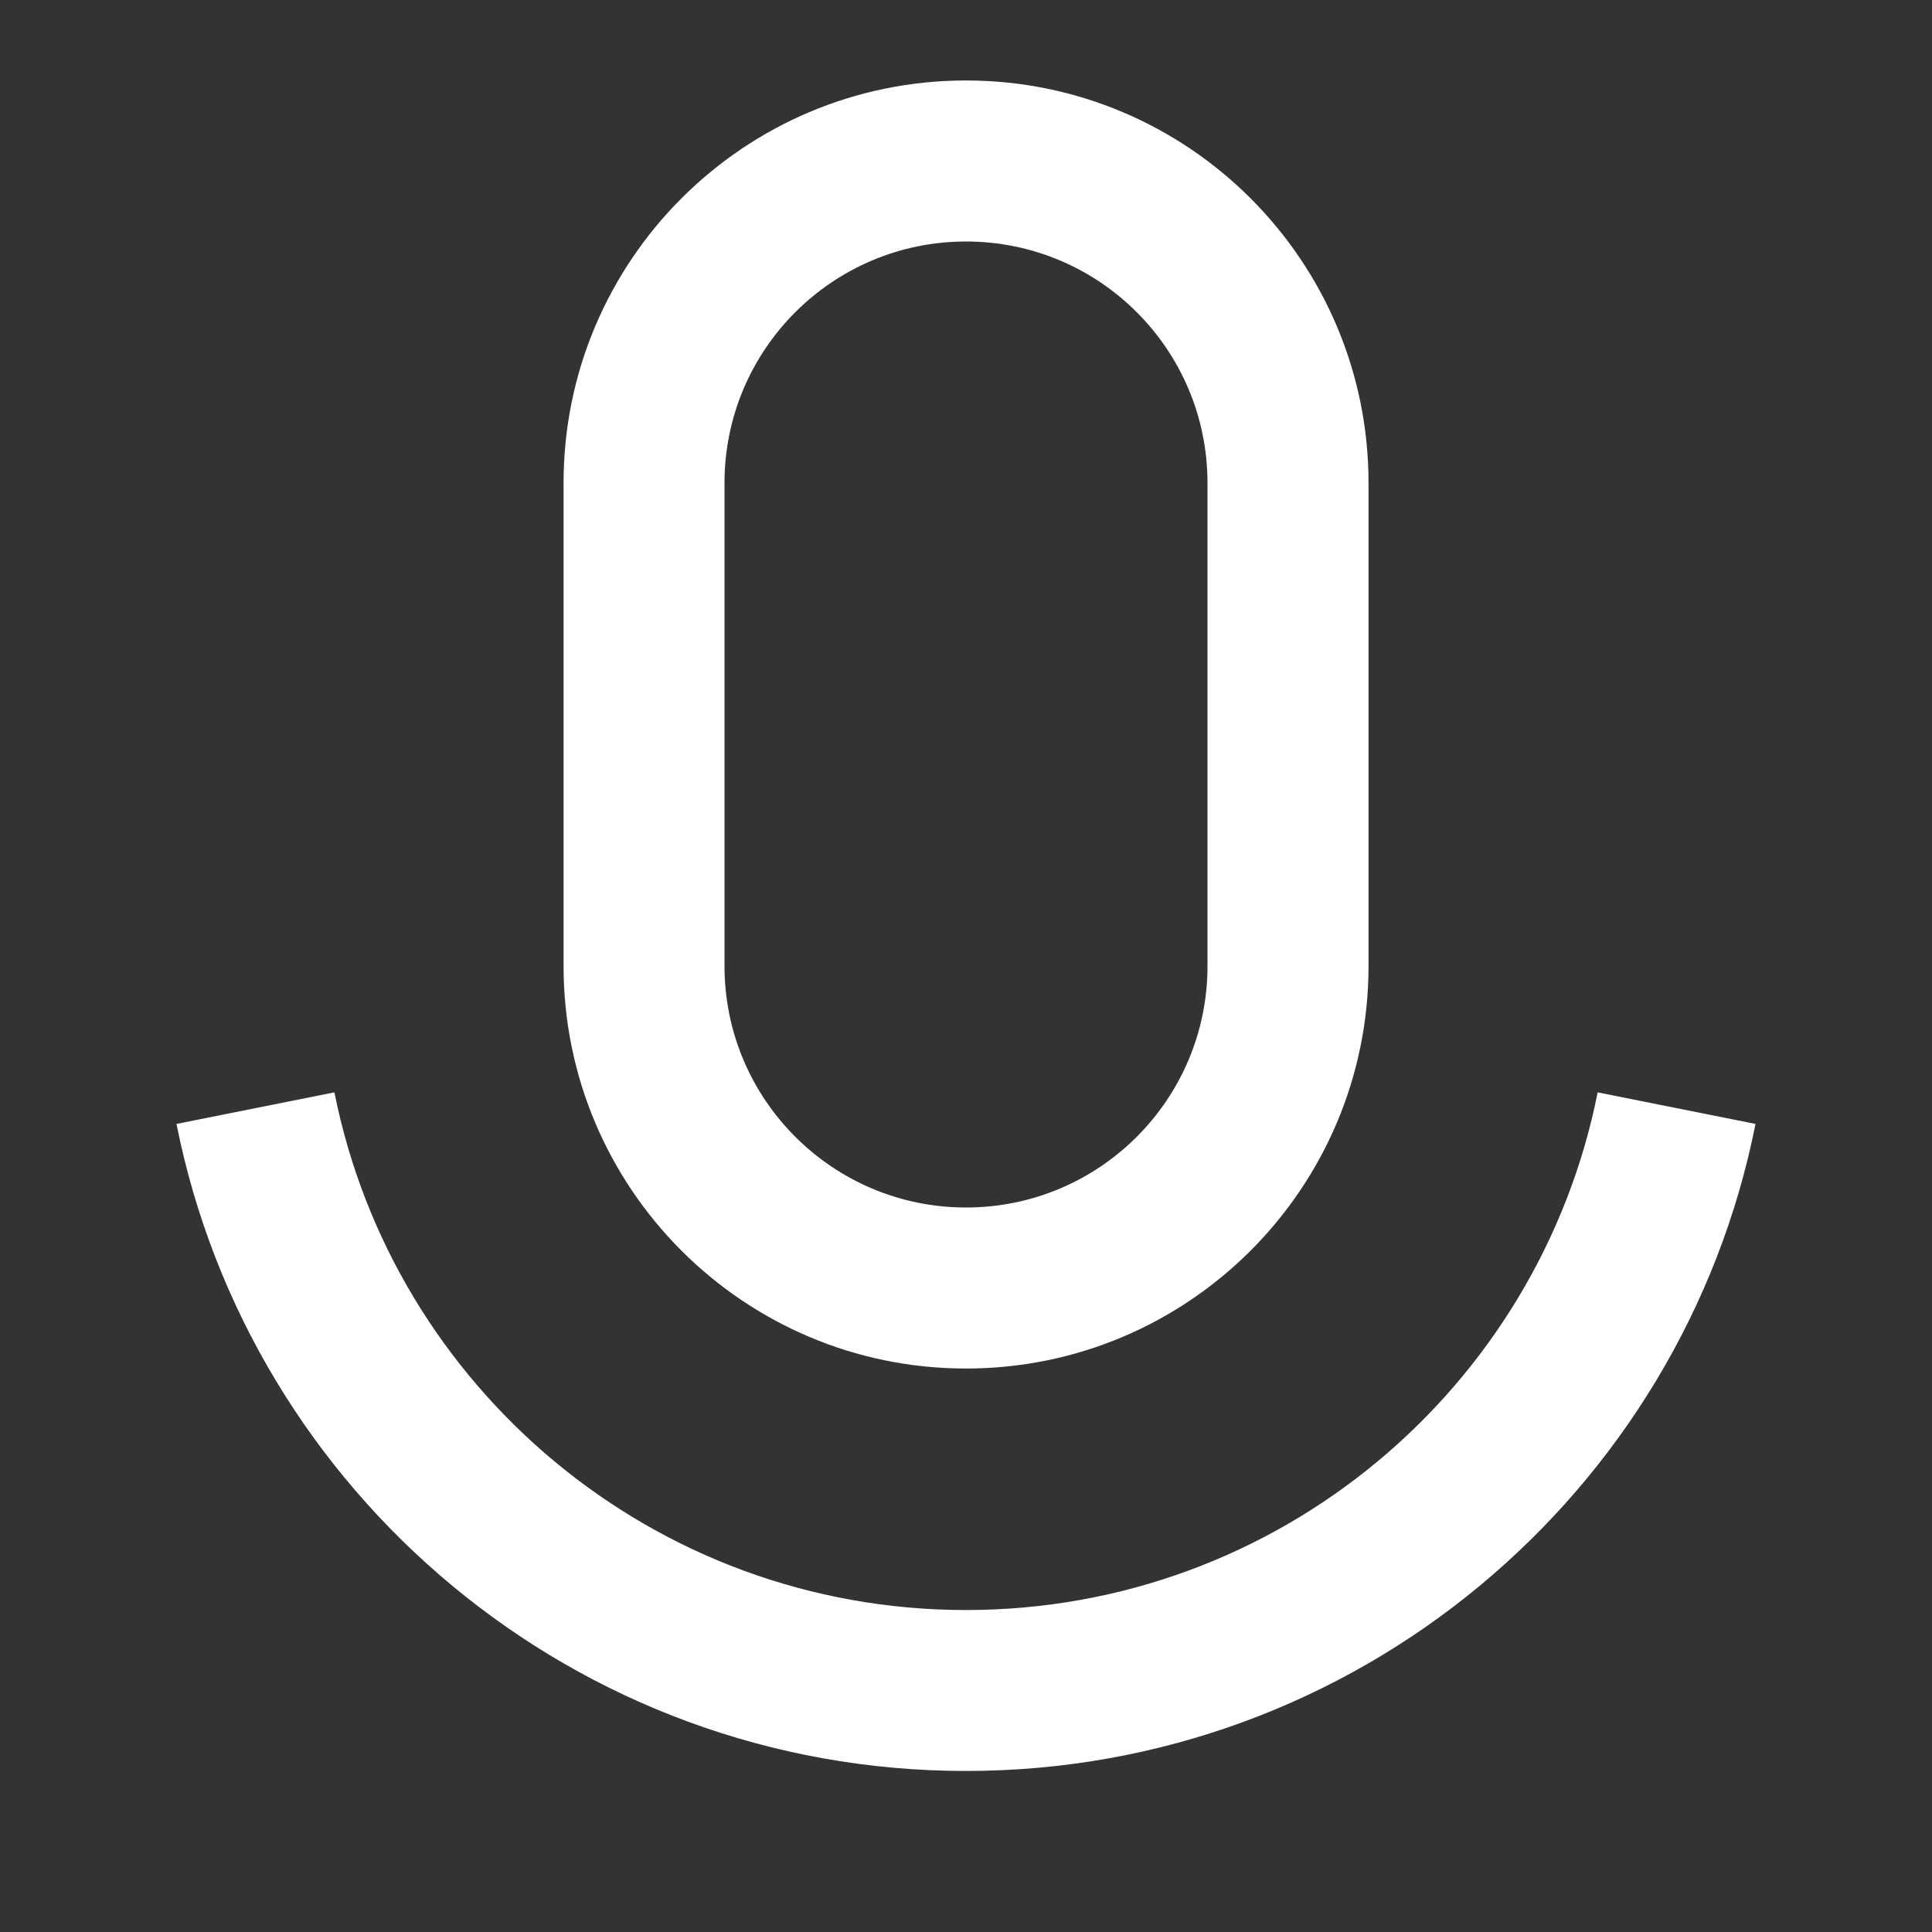 <svg width="20" height="20" viewBox="0 0 20 20" fill="none" xmlns="http://www.w3.org/2000/svg">
<rect x="0" y="0" width="20" height="20" fill="#333333" stroke="none"/>
<path d="M10 2.5C8.62 2.5 7.5 3.619 7.5 5V10C7.5 11.381 8.62 12.5 10 12.5C11.381 12.5 12.5 11.381 12.5 10V5C12.5 3.619 11.381 2.5 10 2.5ZM10 0.833C12.301 0.833 14.167 2.699 14.167 5V10C14.167 12.301 12.301 14.167 10 14.167C7.699 14.167 5.834 12.301 5.834 10V5C5.834 2.699 7.699 0.833 10 0.833ZM1.827 11.635L3.462 11.308C4.07 14.364 6.766 16.667 10 16.667C13.235 16.667 15.931 14.364 16.539 11.308L18.173 11.635C17.414 15.454 14.043 18.333 10 18.333C5.957 18.333 2.587 15.454 1.827 11.635Z" fill="white"/>
</svg>
